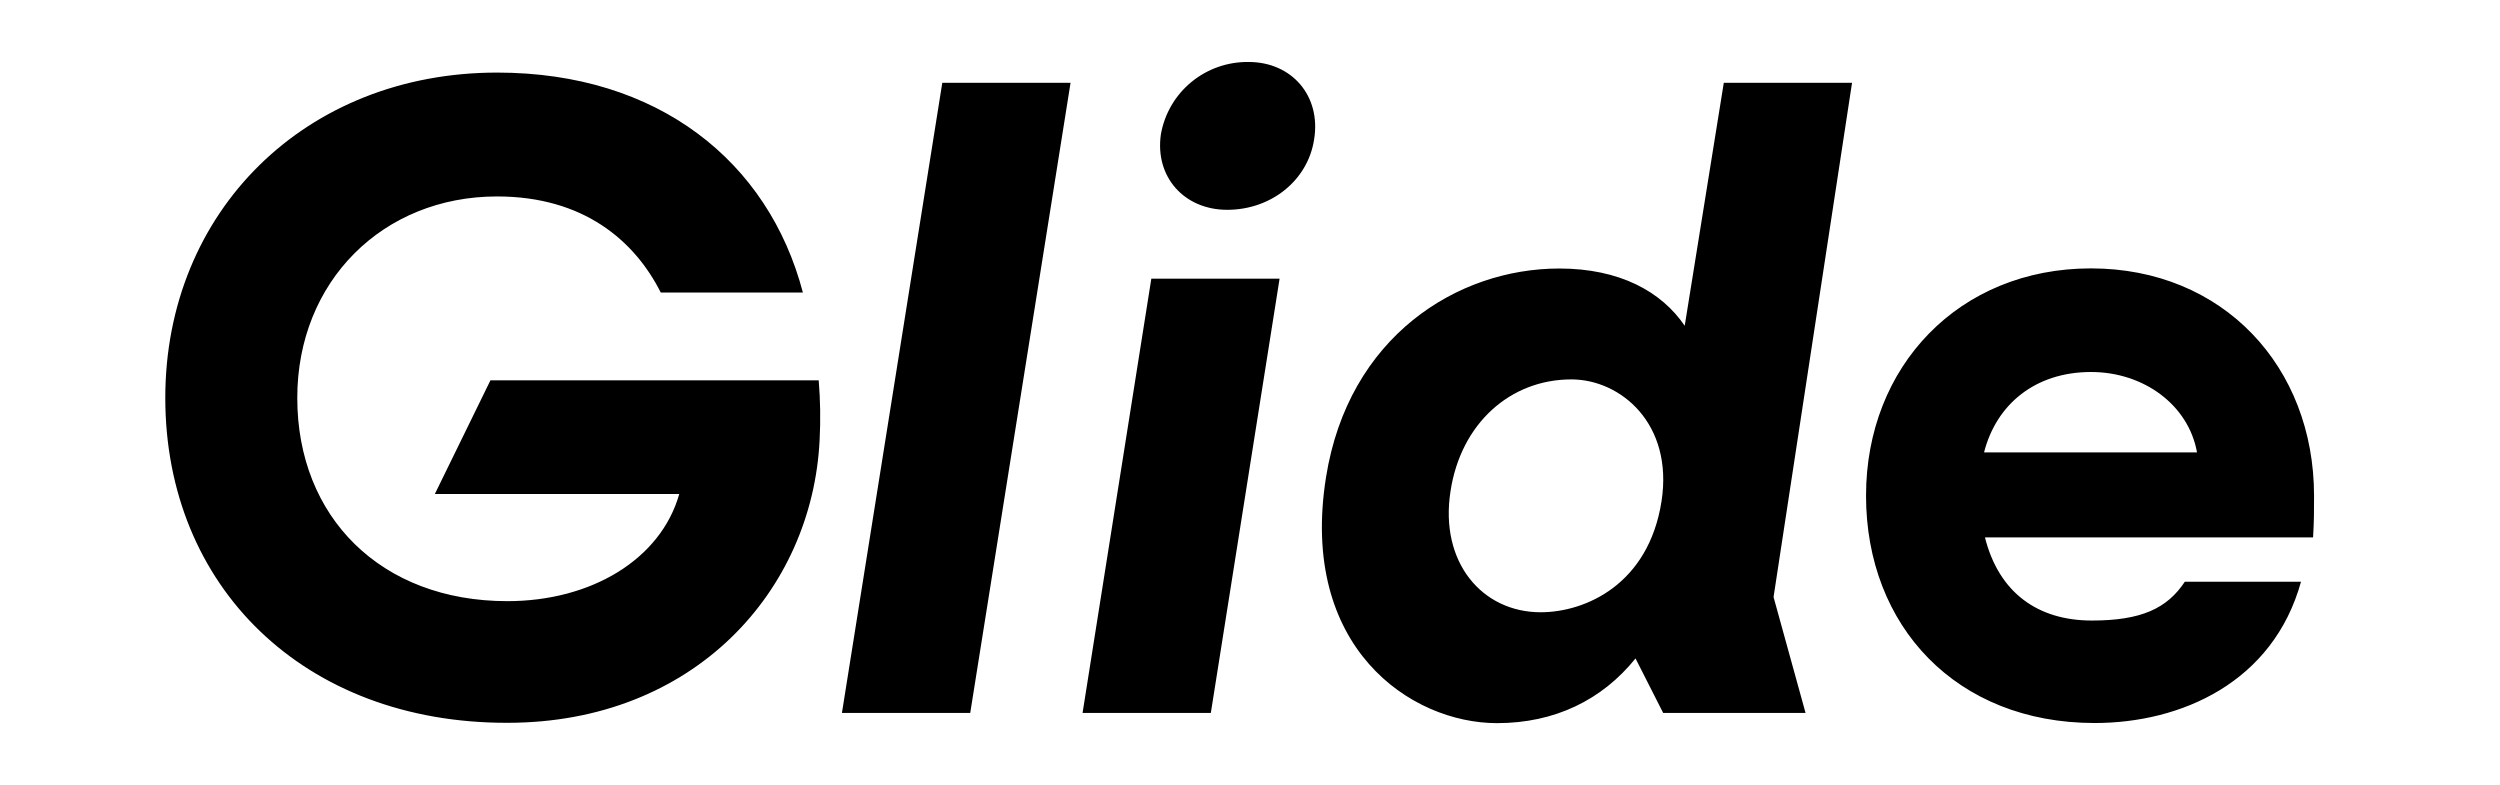 <svg width="121" height="38" viewBox="0 0 121 38" fill="none" xmlns="http://www.w3.org/2000/svg">
<path fill-rule="evenodd" clip-rule="evenodd" d="M57.665 3.968C56.887 4.608 56.363 5.503 56.188 6.493C55.884 8.56 57.315 10.155 59.397 10.155C61.521 10.155 63.3 8.733 63.603 6.75C63.949 4.638 62.519 3 60.437 3C59.427 2.985 58.444 3.328 57.665 3.968ZM39.669 21.305C39.72 20.339 39.705 19.371 39.625 18.407H23.738L21.047 23.908H32.877C31.977 27.085 28.602 29.096 24.555 29.096C18.434 29.096 14.388 25.027 14.388 19.258C14.388 13.621 18.527 9.508 24.059 9.508C28.244 9.508 30.718 11.65 31.981 14.159H38.86C37.195 7.808 31.843 3.513 24.059 3.513C14.792 3.513 8 10.222 8 19.258C8 28.38 14.703 35 24.555 34.984C33.599 34.984 39.309 28.595 39.669 21.305ZM45.607 4.006L40.749 34.507H46.959L51.815 4.006H45.607ZM52.396 34.507L55.724 13.487H61.932L58.604 34.507H52.396ZM89.639 4.006H83.432L81.54 15.768C80.417 14.114 78.394 12.996 75.47 12.996C70.521 12.996 65.26 16.305 64.178 23.104C62.873 31.331 68.271 35 72.455 35C75.245 35 77.54 33.88 79.159 31.868L80.498 34.507H87.389L85.84 28.897L89.639 4.006ZM76.055 18.363C78.438 18.363 81.002 20.509 80.417 24.266C79.788 28.292 76.728 29.633 74.567 29.633C71.735 29.633 69.667 27.217 70.205 23.774C70.701 20.509 73.085 18.363 76.055 18.363ZM111.953 26.011H96.072C96.748 28.694 98.638 30.034 101.246 30.034C103.632 30.034 104.888 29.452 105.746 28.155H111.369C110.019 33.029 105.566 34.994 101.382 34.994C94.678 34.994 90.316 30.297 90.316 23.991C90.316 17.731 94.814 12.99 101.201 12.99C107.589 12.99 112 17.737 112 23.997C112 24.848 112 25.16 111.953 26.011ZM96.028 21.895H106.335C105.93 19.614 103.769 18.005 101.206 18.005C98.502 18.005 96.623 19.57 96.028 21.895Z" fill="black"/>
</svg>

